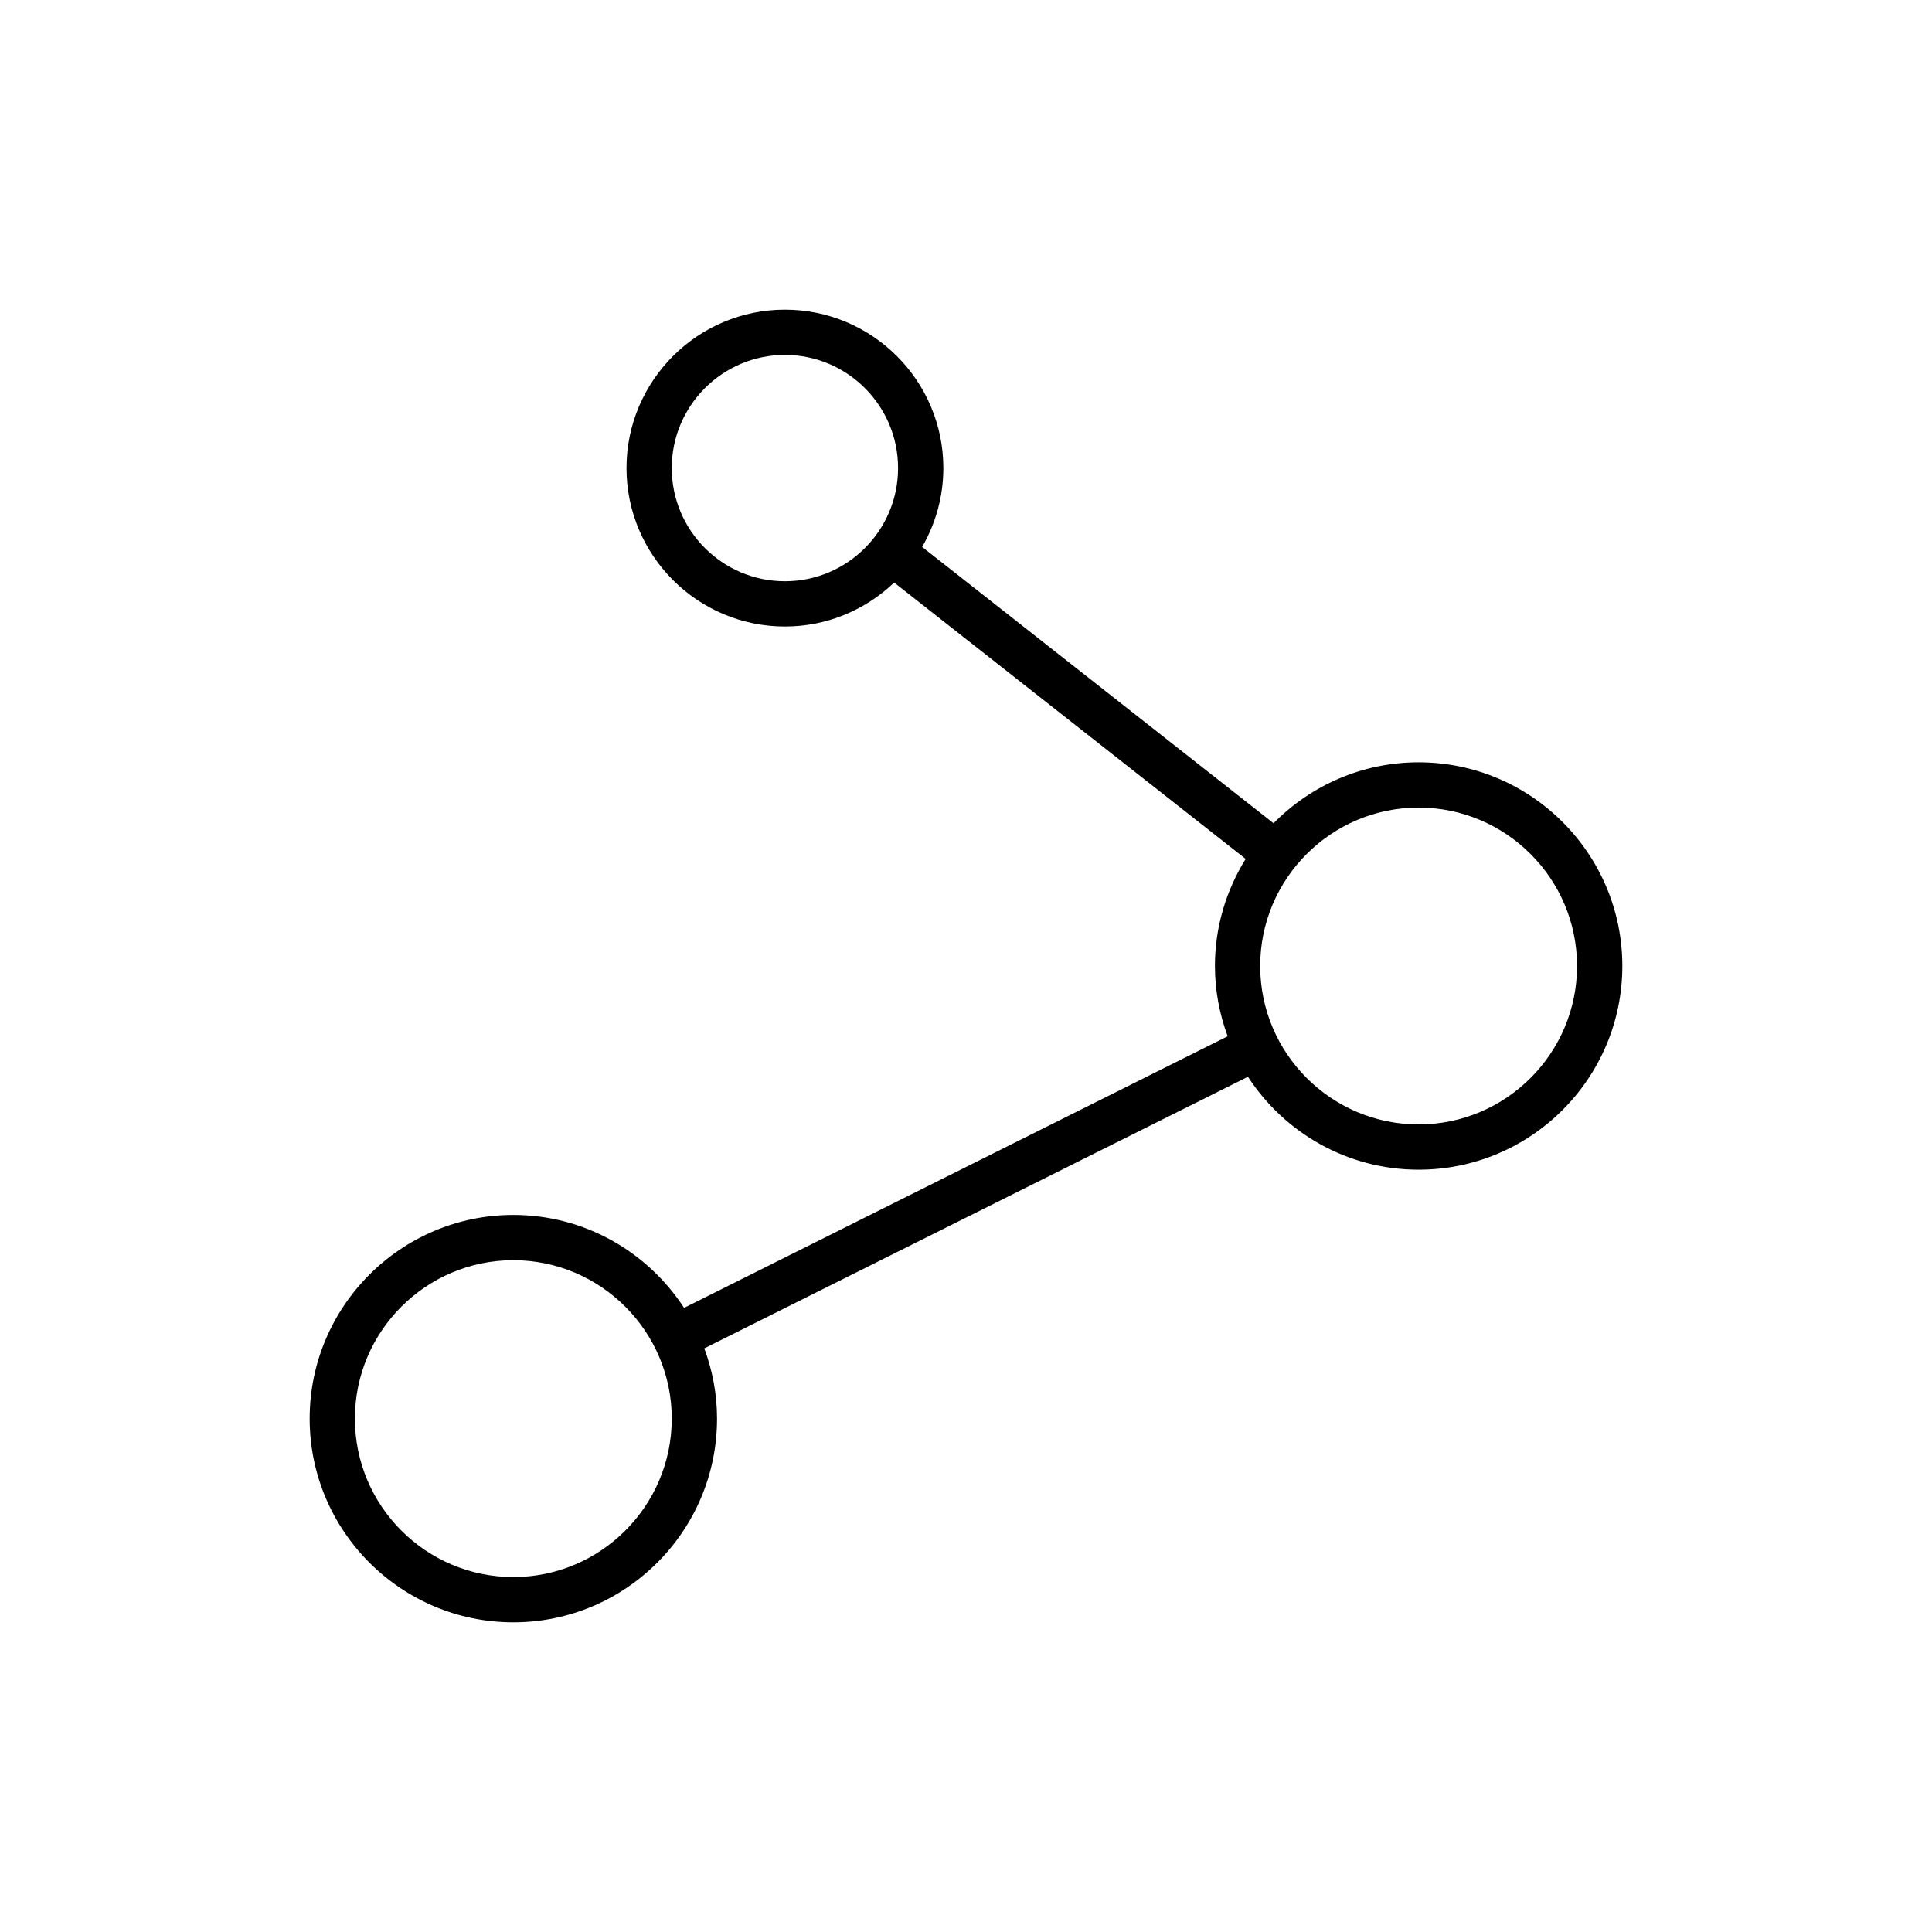 <?xml version="1.0" encoding="UTF-8"?>
<!-- Uploaded to: SVG Repo, www.svgrepo.com, Generator: SVG Repo Mixer Tools -->
<svg fill="#000000" width="800px" height="800px" version="1.1" viewBox="144 144 512 512" xmlns="http://www.w3.org/2000/svg">
 <path d="m519.95 346.02c-15.043 0-28.652 6.195-38.445 16.152l-93.125-73.227c3.547-6.16 5.617-13.285 5.617-20.898 0-23.152-18.84-41.984-41.984-41.984s-41.984 18.832-41.984 41.984 18.84 41.984 41.984 41.984c11.223 0 21.41-4.457 28.949-11.652l93.152 73.246c-5.125 8.258-8.145 17.957-8.145 28.375 0 6.551 1.23 12.805 3.375 18.621l-144.06 71.98c-9.641-14.805-26.301-24.629-45.242-24.629-29.766 0-53.98 24.211-53.98 53.98 0 29.766 24.211 53.98 53.98 53.98 29.766 0 53.98-24.211 53.98-53.98 0-6.551-1.23-12.805-3.375-18.621l144.07-71.98c9.633 14.801 26.293 24.625 45.234 24.625 29.766 0 53.98-24.211 53.98-53.98 0-29.758-24.215-53.977-53.98-53.977zm-167.94-47.984c-16.535 0-29.988-13.453-29.988-29.988s13.453-29.988 29.988-29.988 29.988 13.453 29.988 29.988c0 16.539-13.453 29.988-29.988 29.988zm-71.973 263.9c-23.145 0-41.984-18.84-41.984-41.984s18.84-41.984 41.984-41.984 41.984 18.84 41.984 41.984-18.84 41.984-41.984 41.984zm239.91-119.95c-23.145 0-41.984-18.84-41.984-41.984 0-23.152 18.84-41.984 41.984-41.984s41.984 18.832 41.984 41.984c0 23.145-18.84 41.984-41.984 41.984z"/>
</svg>